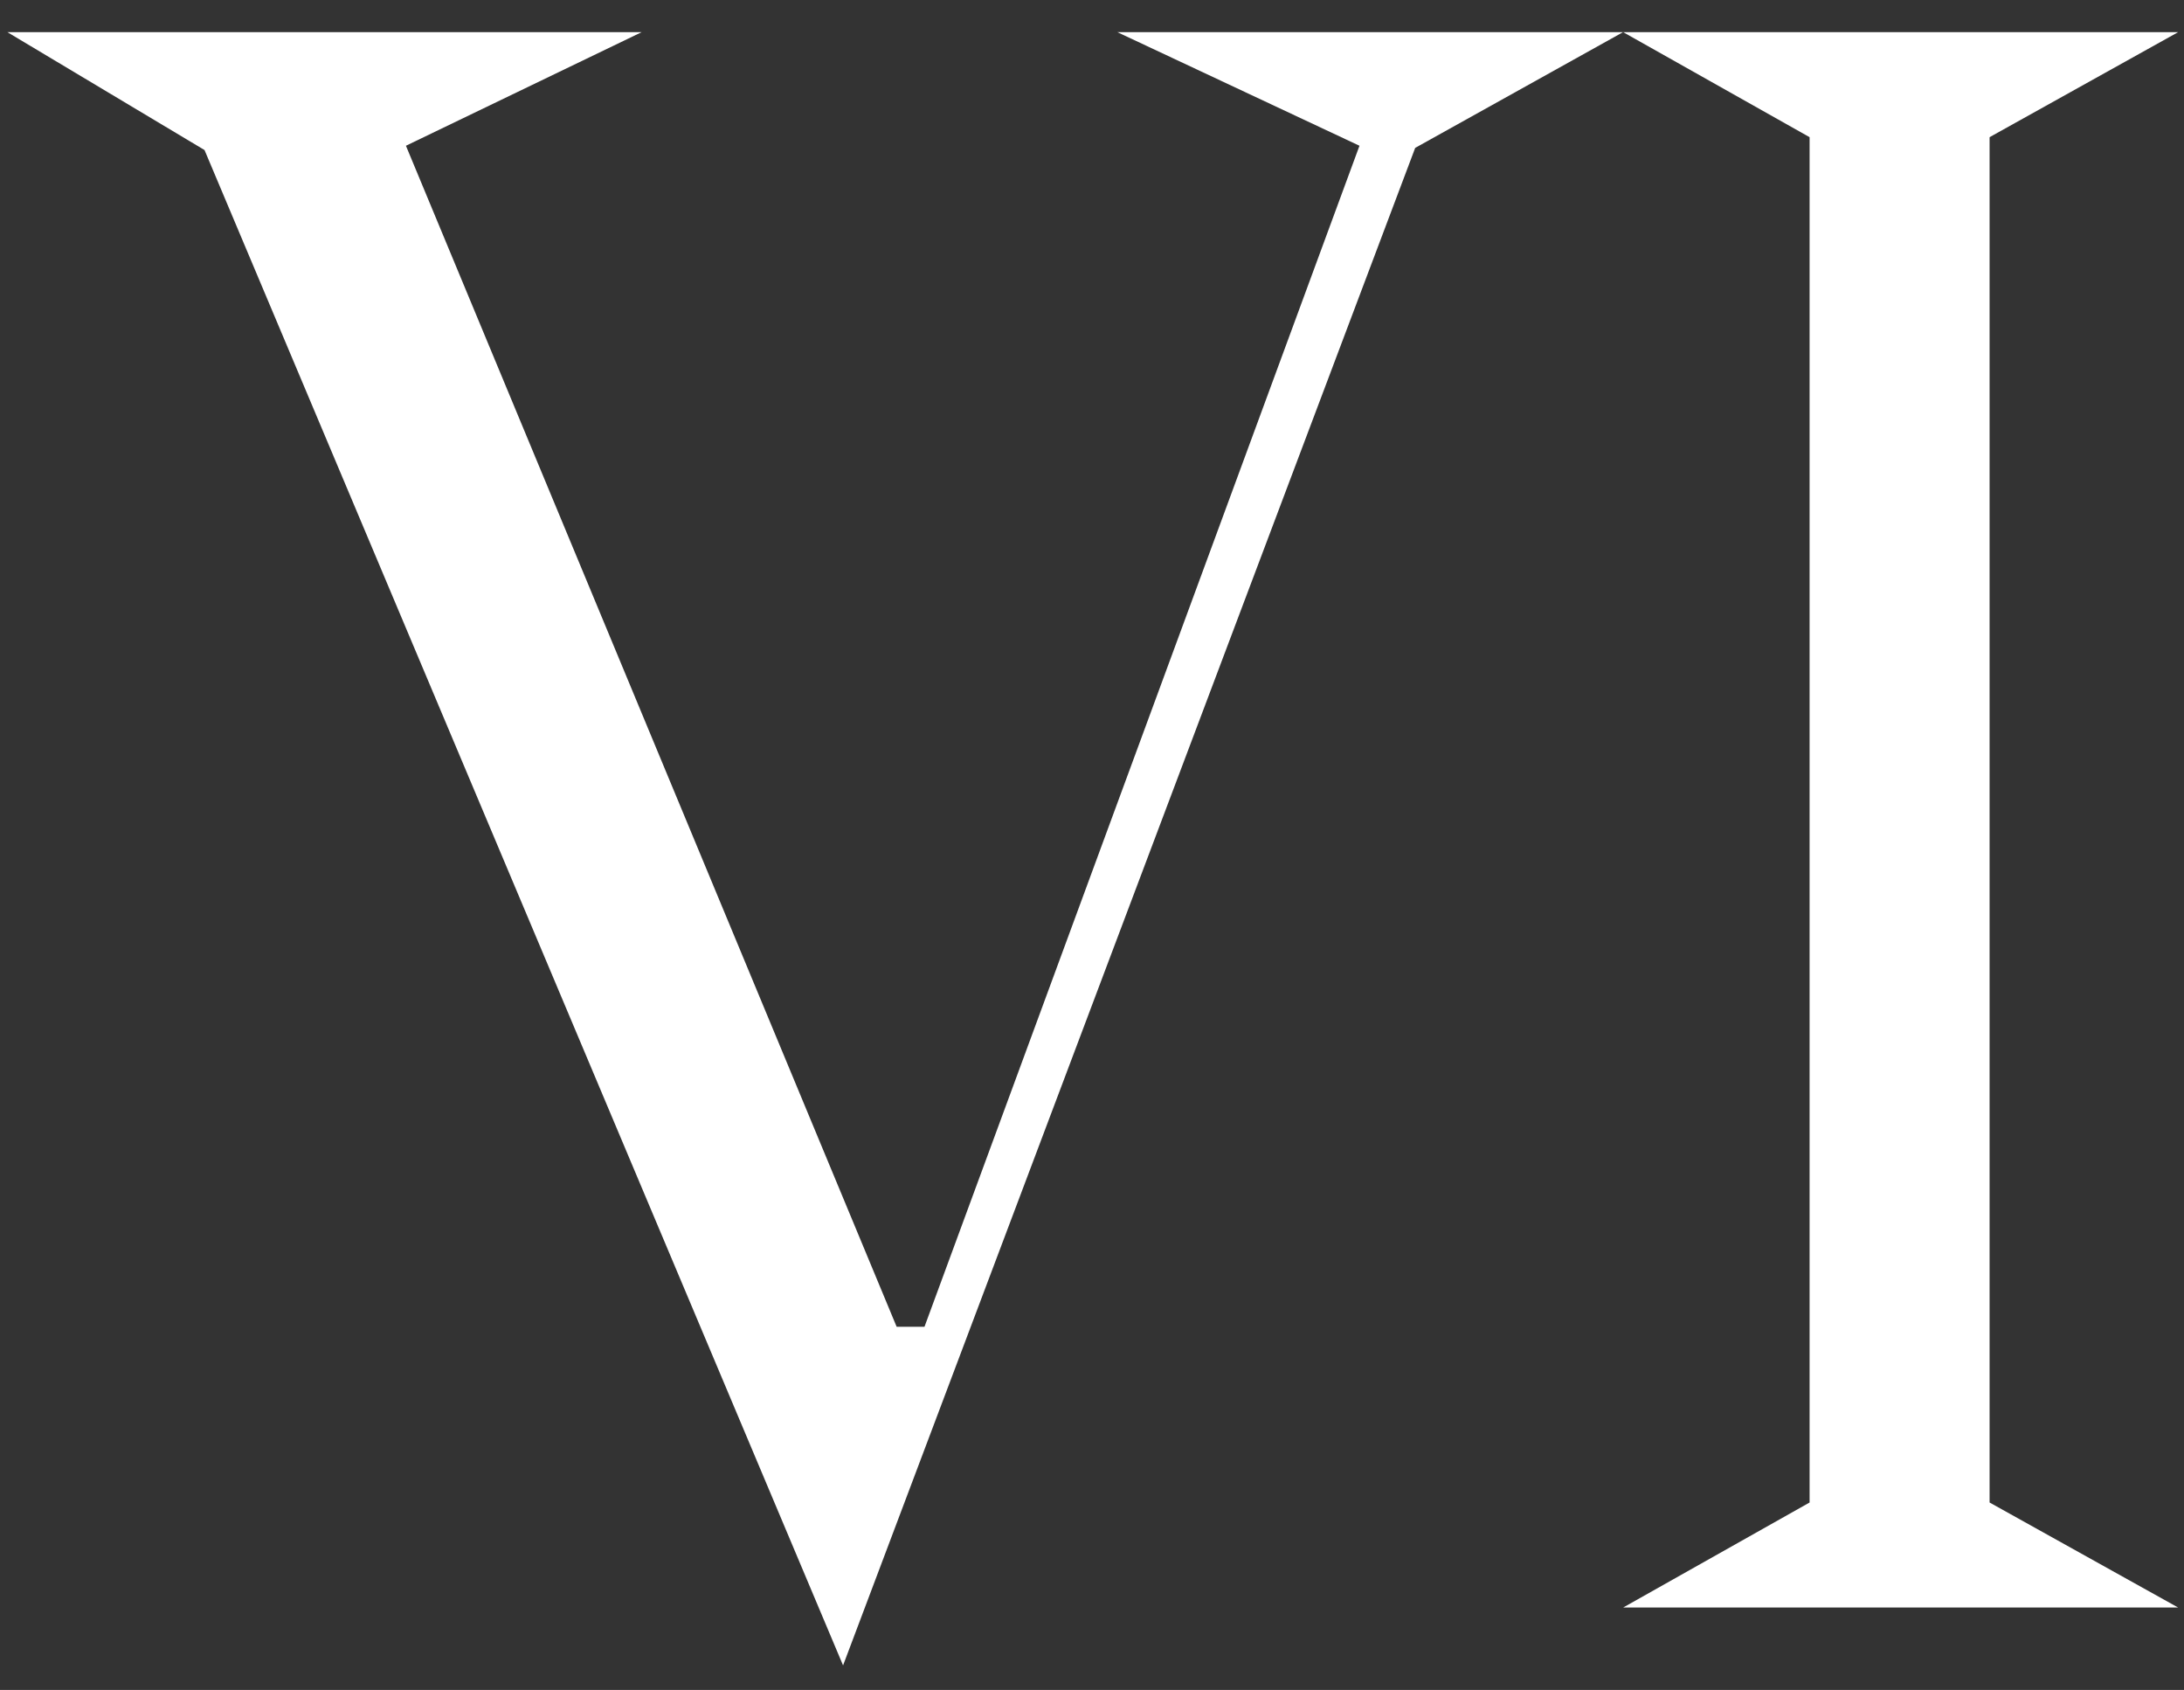 <?xml version="1.0" encoding="UTF-8"?>
<svg width="53px" height="41px" viewBox="0 0 53 41" version="1.1" xmlns="http://www.w3.org/2000/svg" xmlns:xlink="http://www.w3.org/1999/xlink">
    <rect x="0" y="0" width="53" height="41" fill="#333333" stroke="none"/>
    <title>VI</title>
    <g id="Timeline" stroke="none" stroke-width="1" fill="none" fill-rule="evenodd">
        <g id="2018-copy-7" transform="translate(-34, -40)" fill="#FFFFFF" fill-rule="nonzero">
            <g id="VI" transform="translate(34.179, 40.78)">
                <polygon id="Path" points="34.164 2.808 39.208 0 26.936 0 32.812 2.756 22.256 31.408 21.58 31.408 9.672 2.756 15.392 0 0 0 4.784 2.86 20.28 39.624"></polygon>
                <polygon id="Path" points="39.211 38.22 52.679 38.22 48.103 35.672 48.103 2.548 52.679 0 39.211 0 43.735 2.548 43.735 35.672"></polygon>
            </g>
        </g>
    </g>
</svg>